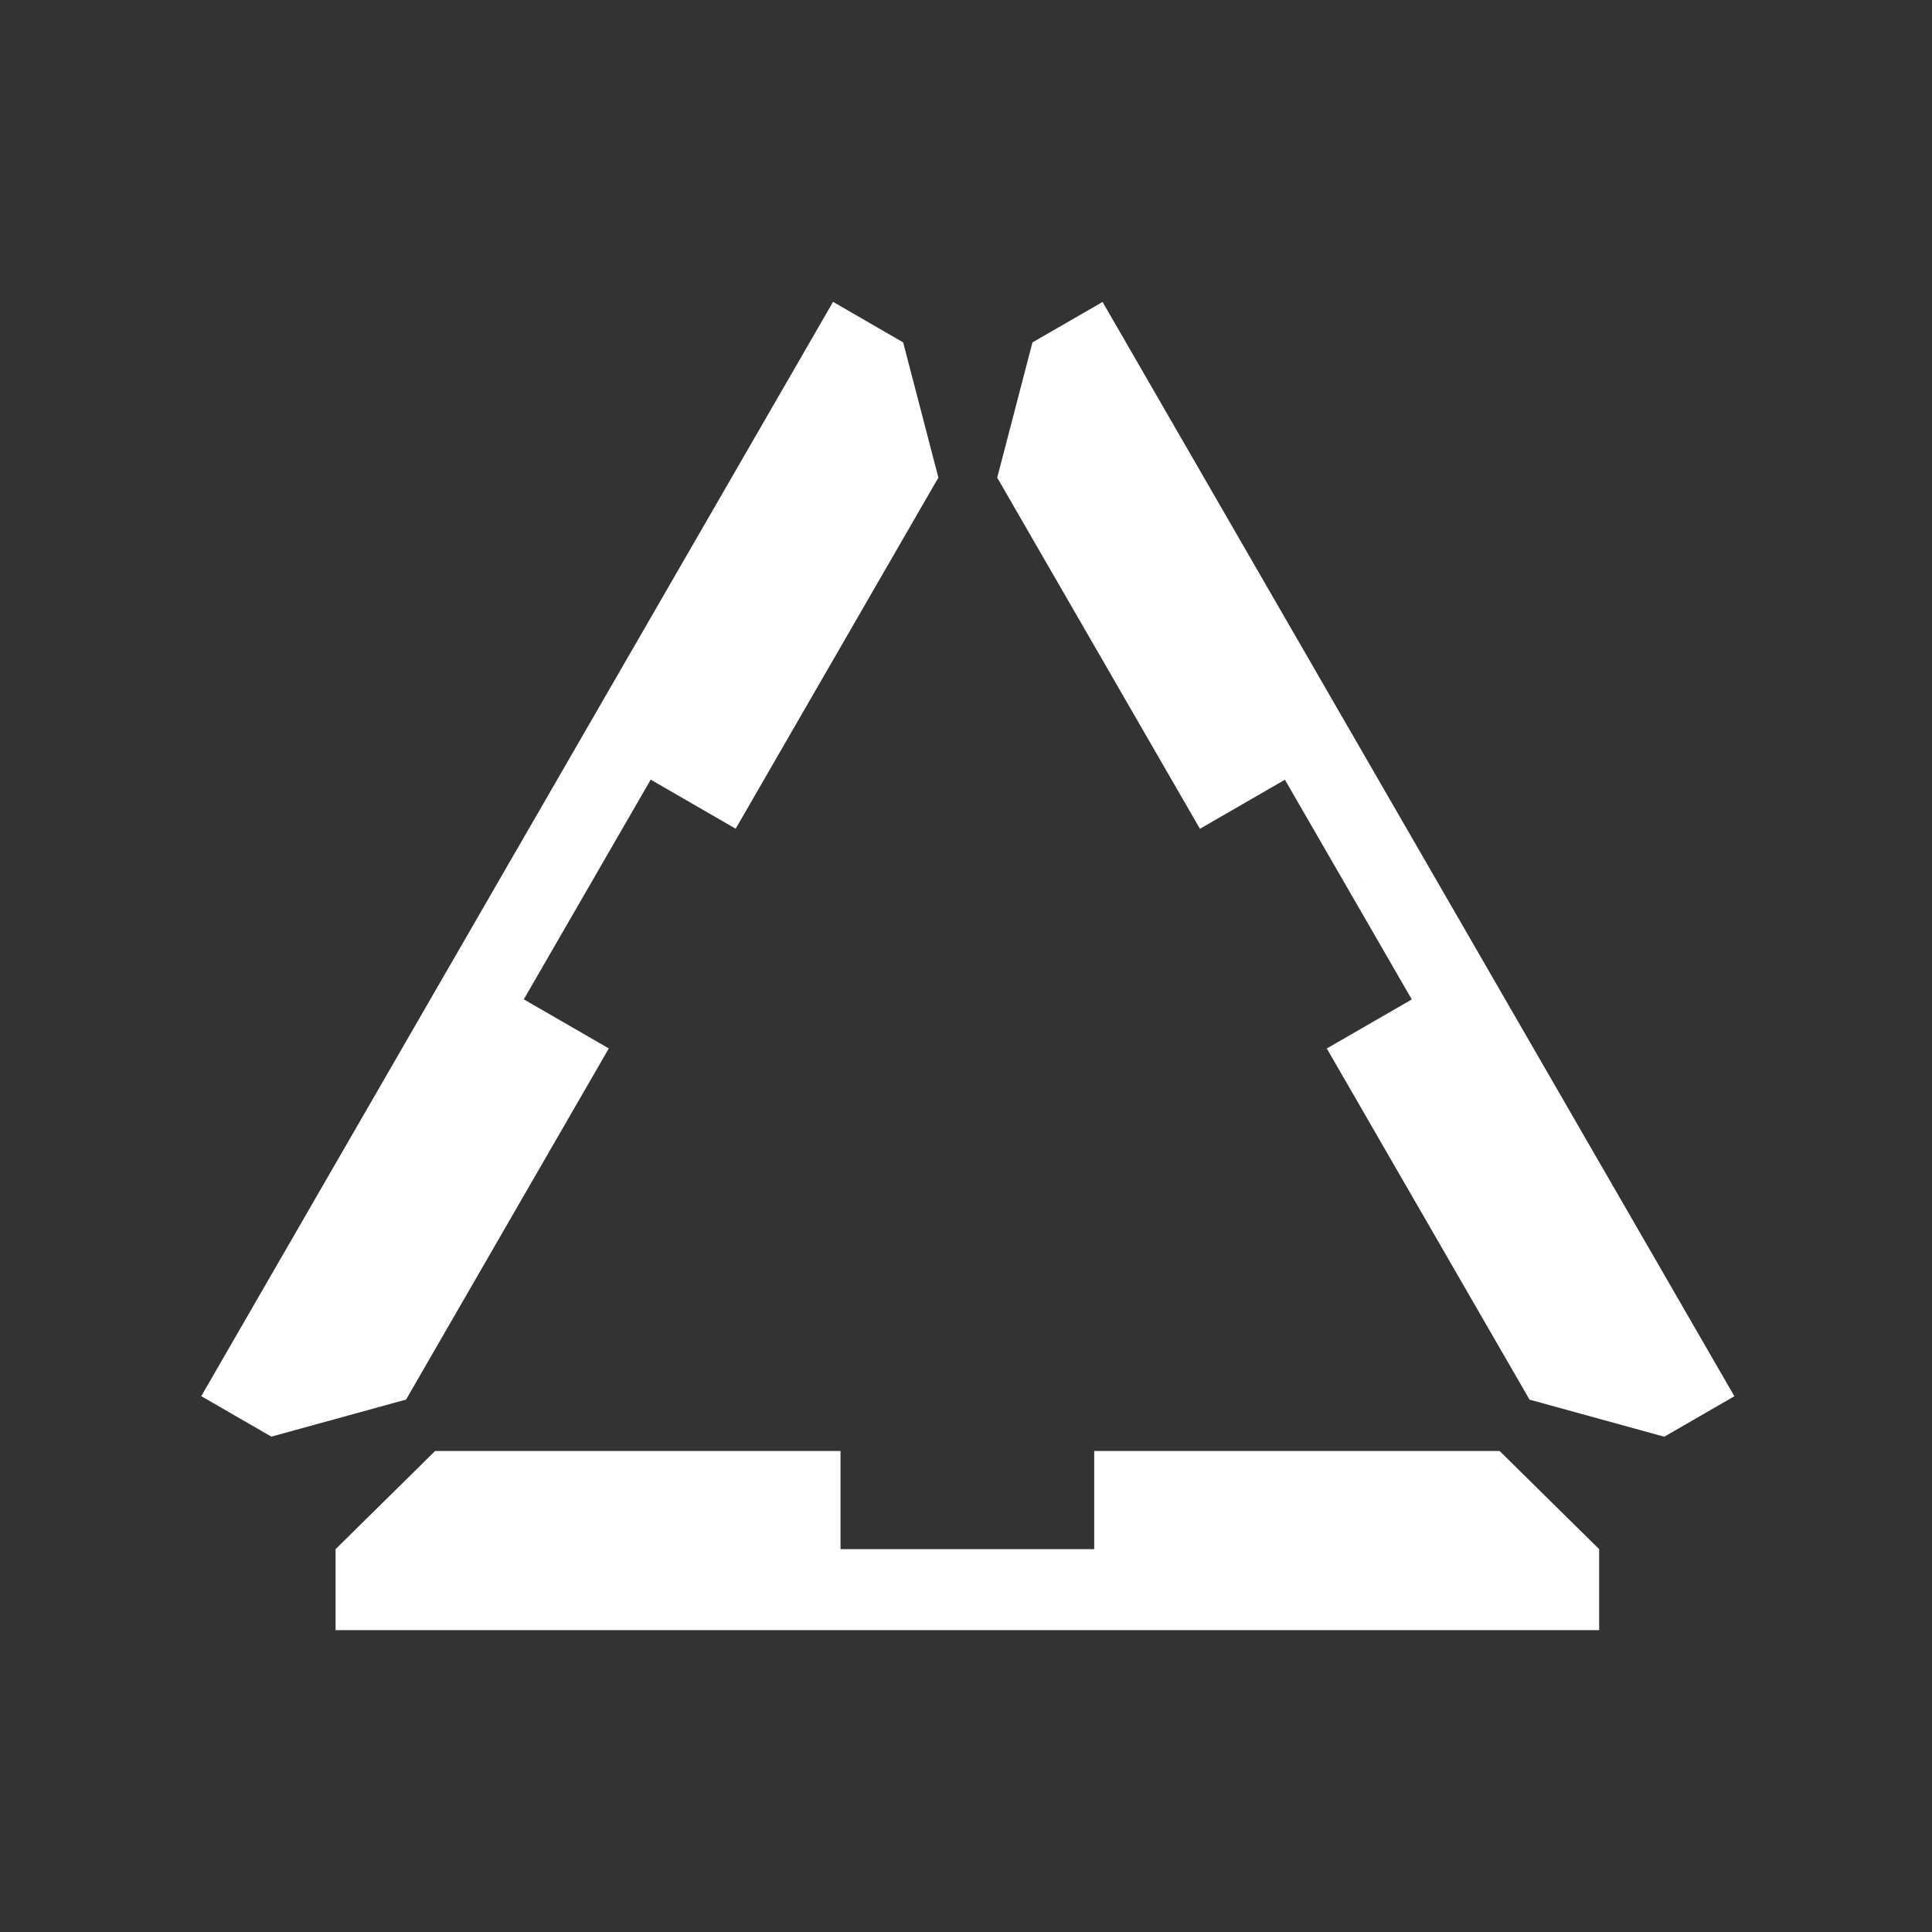 <svg xmlns="http://www.w3.org/2000/svg" width="96" height="96" viewBox="0 0 96 96" fill="none"><rect x="0" y="0" width="96" height="96" fill="#333333" stroke="none"/><path fill-rule="evenodd" clip-rule="evenodd" d="M74.517 72.101L79.461 76.977L79.461 81L48.068 81L48.068 76.977L54.371 76.977L54.371 72.101L74.517 72.101ZM16.675 76.977L16.675 81L48.068 81L48.068 76.977L41.765 76.977L41.765 72.101L21.619 72.101L16.675 76.977Z" fill="white"></path><path fill-rule="evenodd" clip-rule="evenodd" d="M51.302 17.015L54.786 15.004L70.483 42.191L66.999 44.203L63.847 38.744L59.624 41.182L49.551 23.735L51.302 17.015ZM82.696 71.39L86.18 69.378L70.483 42.191L66.999 44.202L70.151 49.661L65.928 52.099L76.001 69.546L82.696 71.39Z" fill="white"></path><path fill-rule="evenodd" clip-rule="evenodd" d="M44.877 17.012L41.394 15L25.697 42.188L29.181 44.199L32.333 38.74L36.555 41.178L46.628 23.731L44.877 17.012ZM13.484 71.386L10 69.374L25.696 42.187L29.18 44.199L26.028 49.657L30.251 52.096L20.178 69.543L13.484 71.386Z" fill="white"></path></svg>